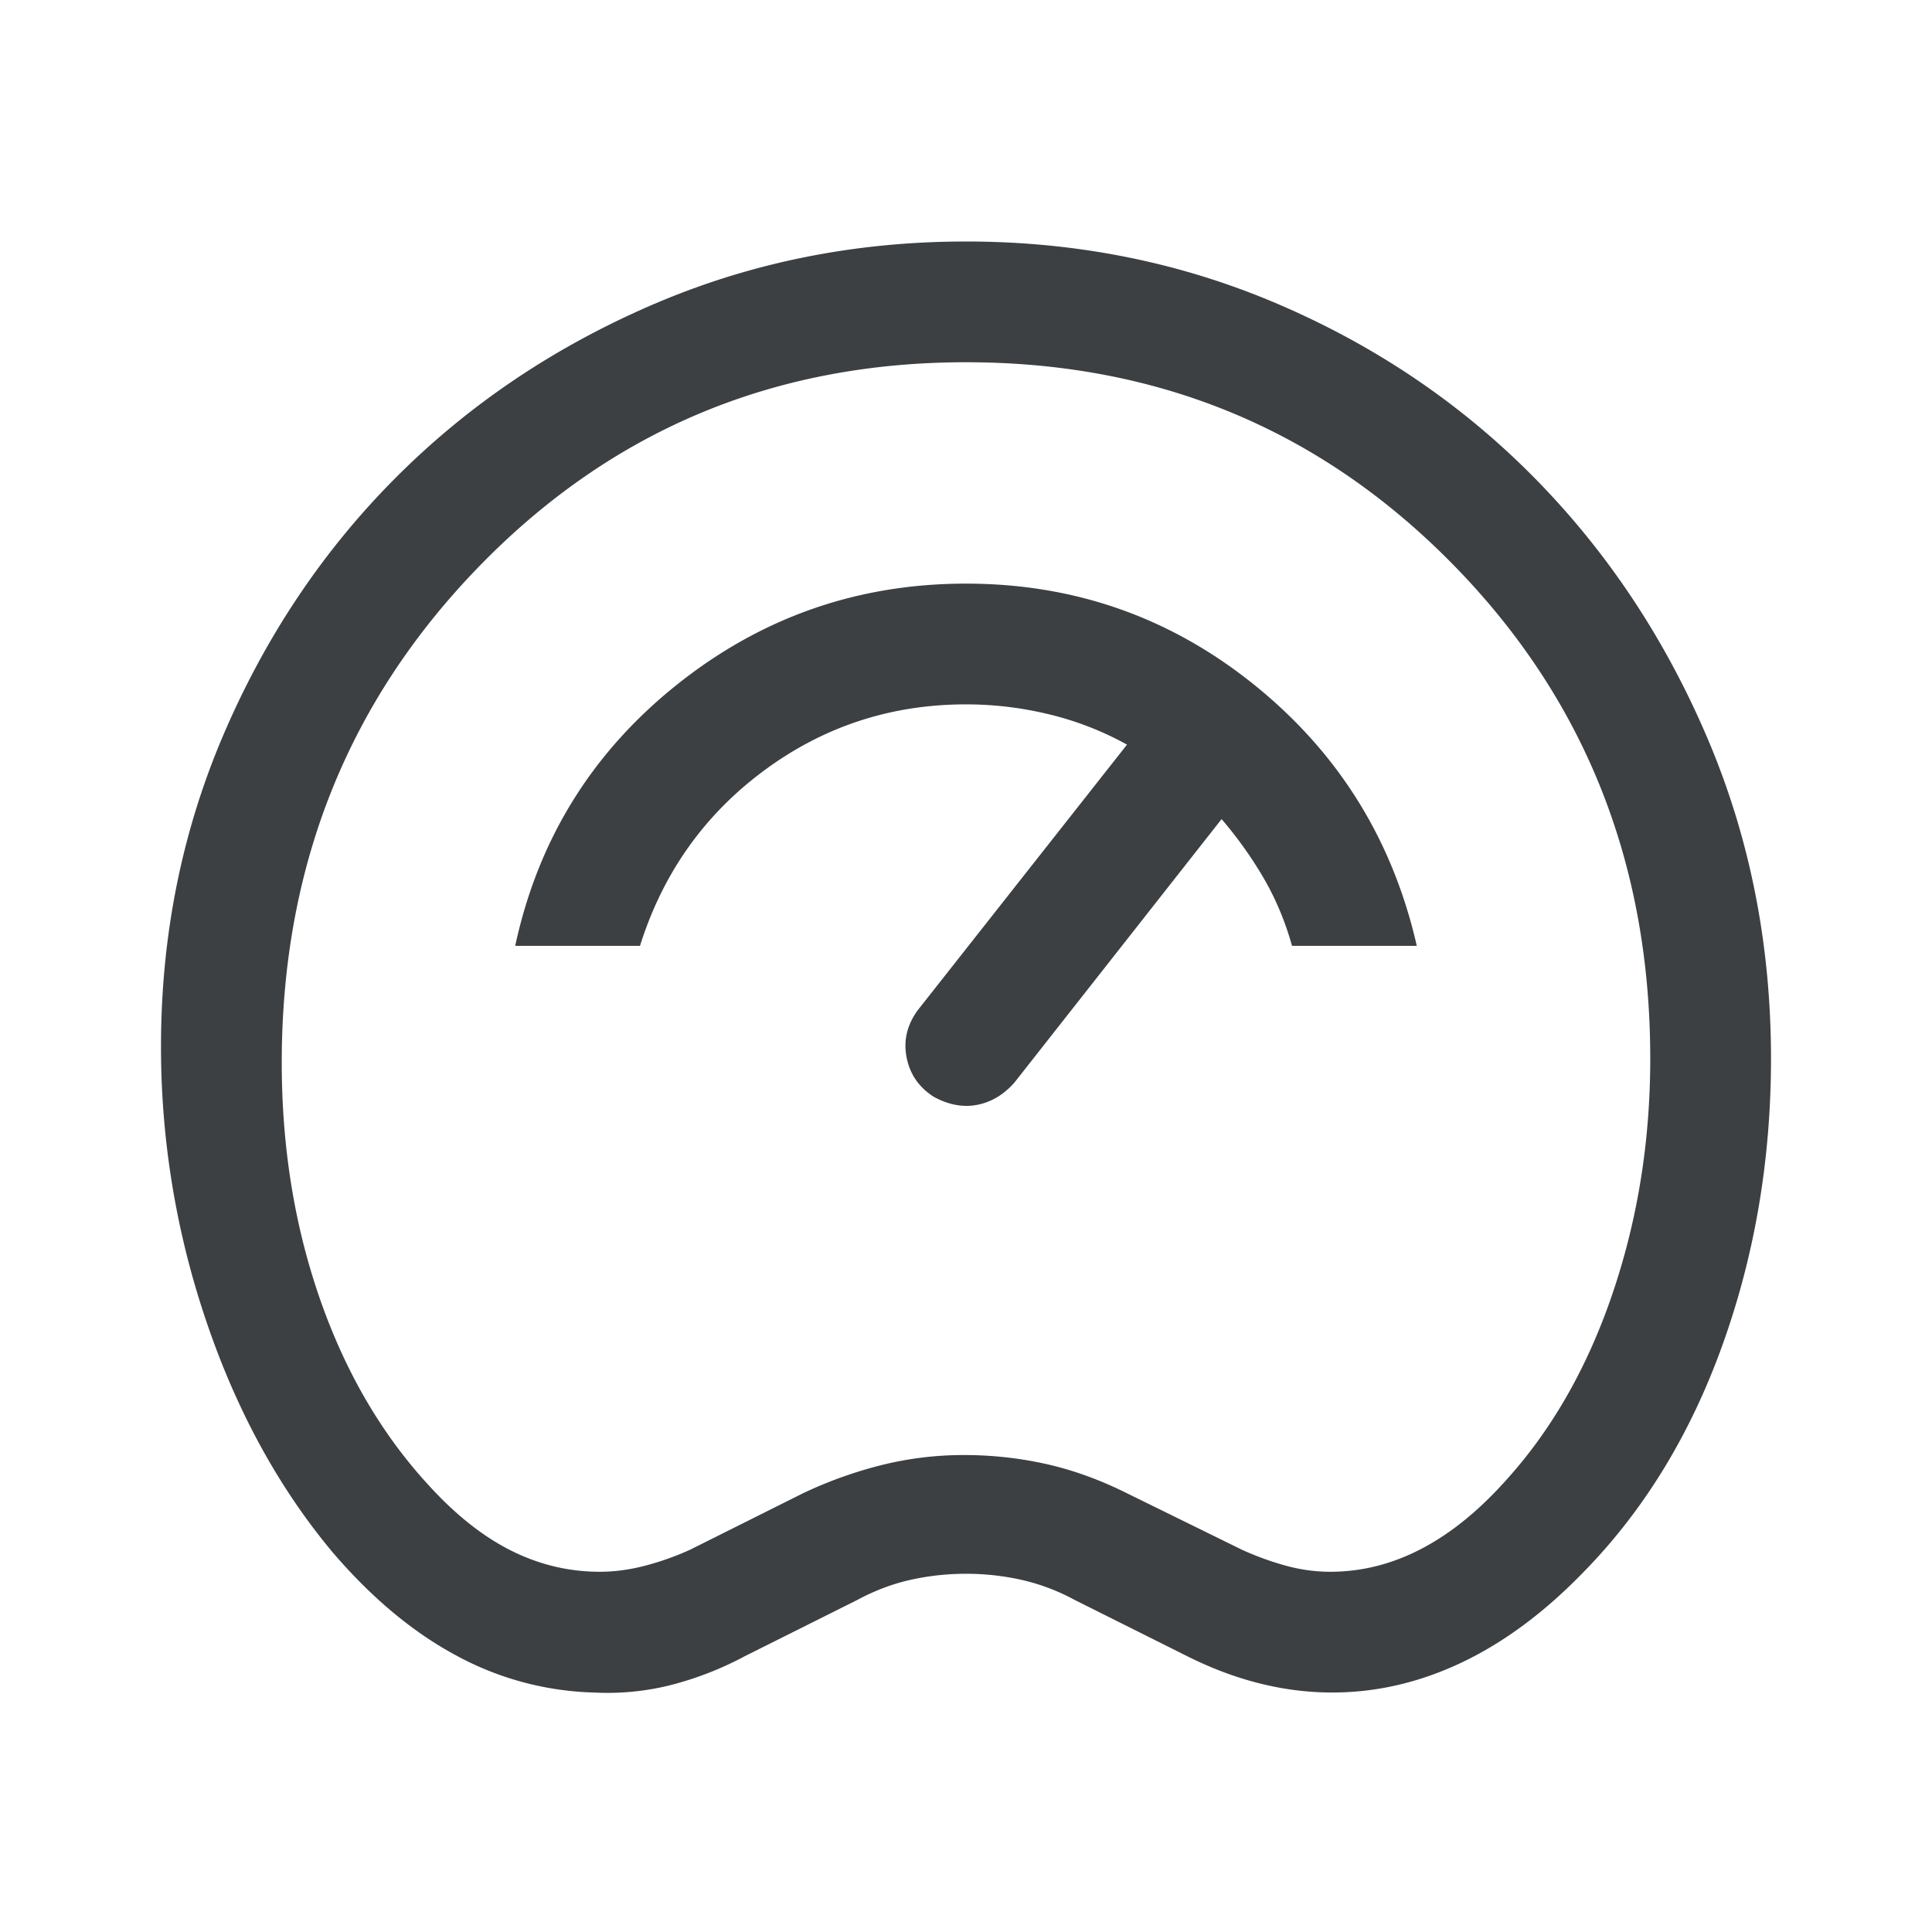 <svg width="48" height="48" viewBox="0 0 48 48" fill="none" xmlns="http://www.w3.org/2000/svg"><path d="M14.75 42.05a7.578 7.578 0 01-3.425-.925c-1.083-.583-2.108-1.442-3.075-2.575-1.333-1.6-2.375-3.508-3.125-5.725A21.156 21.156 0 014 26c0-2.767.525-5.367 1.575-7.8 1.05-2.433 2.475-4.55 4.275-6.35 1.8-1.8 3.917-3.225 6.35-4.275C18.633 6.525 21.233 6 24 6c2.767 0 5.367.525 7.8 1.575 2.433 1.05 4.55 2.492 6.35 4.325 1.8 1.833 3.225 3.983 4.275 6.45C43.475 20.817 44 23.467 44 26.3c0 2.5-.4 4.867-1.2 7.1-.8 2.233-1.95 4.117-3.45 5.65-.967 1-1.975 1.75-3.025 2.25-1.05.5-2.125.75-3.225.75-.6 0-1.2-.075-1.8-.225-.6-.15-1.2-.375-1.8-.675l-2.8-1.4a5.142 5.142 0 00-1.325-.5A6.32 6.32 0 0024 39.1c-.467 0-.925.05-1.375.15-.45.1-.892.267-1.325.5l-2.8 1.4a8.189 8.189 0 01-1.875.725 6.457 6.457 0 01-1.875.175zm.15-3c.367 0 .742-.05 1.125-.15a6.96 6.96 0 001.125-.4l2.8-1.4c.633-.3 1.283-.533 1.95-.7a8.419 8.419 0 012.05-.25c.7 0 1.383.075 2.05.225.667.15 1.333.392 2 .725l2.85 1.4c.367.167.733.3 1.1.4.367.1.733.15 1.1.15.767 0 1.508-.183 2.225-.55.717-.367 1.408-.917 2.075-1.65 1.167-1.267 2.067-2.825 2.7-4.675.633-1.85.95-3.808.95-5.875 0-4.867-1.642-8.967-4.925-12.3S28.767 9 24 9c-4.767 0-8.792 1.683-12.075 5.05C8.642 17.417 7 21.533 7 26.4c0 2.1.317 4.058.95 5.875.633 1.817 1.533 3.358 2.7 4.625.667.733 1.35 1.275 2.05 1.625.7.35 1.433.525 2.2.525zm8.3-11.8c.367.2.725.267 1.075.2s.658-.25.925-.55l5.15-6.55c.4.467.75.958 1.05 1.475.3.517.533 1.075.7 1.675h3.1c-.6-2.633-1.942-4.792-4.025-6.475C29.092 15.342 26.7 14.5 24 14.5s-5.1.842-7.2 2.525c-2.1 1.683-3.433 3.842-4 6.475h3.1c.567-1.8 1.592-3.25 3.075-4.35 1.483-1.1 3.158-1.65 5.025-1.65.7 0 1.392.083 2.075.25A7.705 7.705 0 0128 18.5l-5.2 6.6c-.267.367-.358.758-.275 1.175.083.417.308.742.675.975z" fill="#3C4043"/></svg>